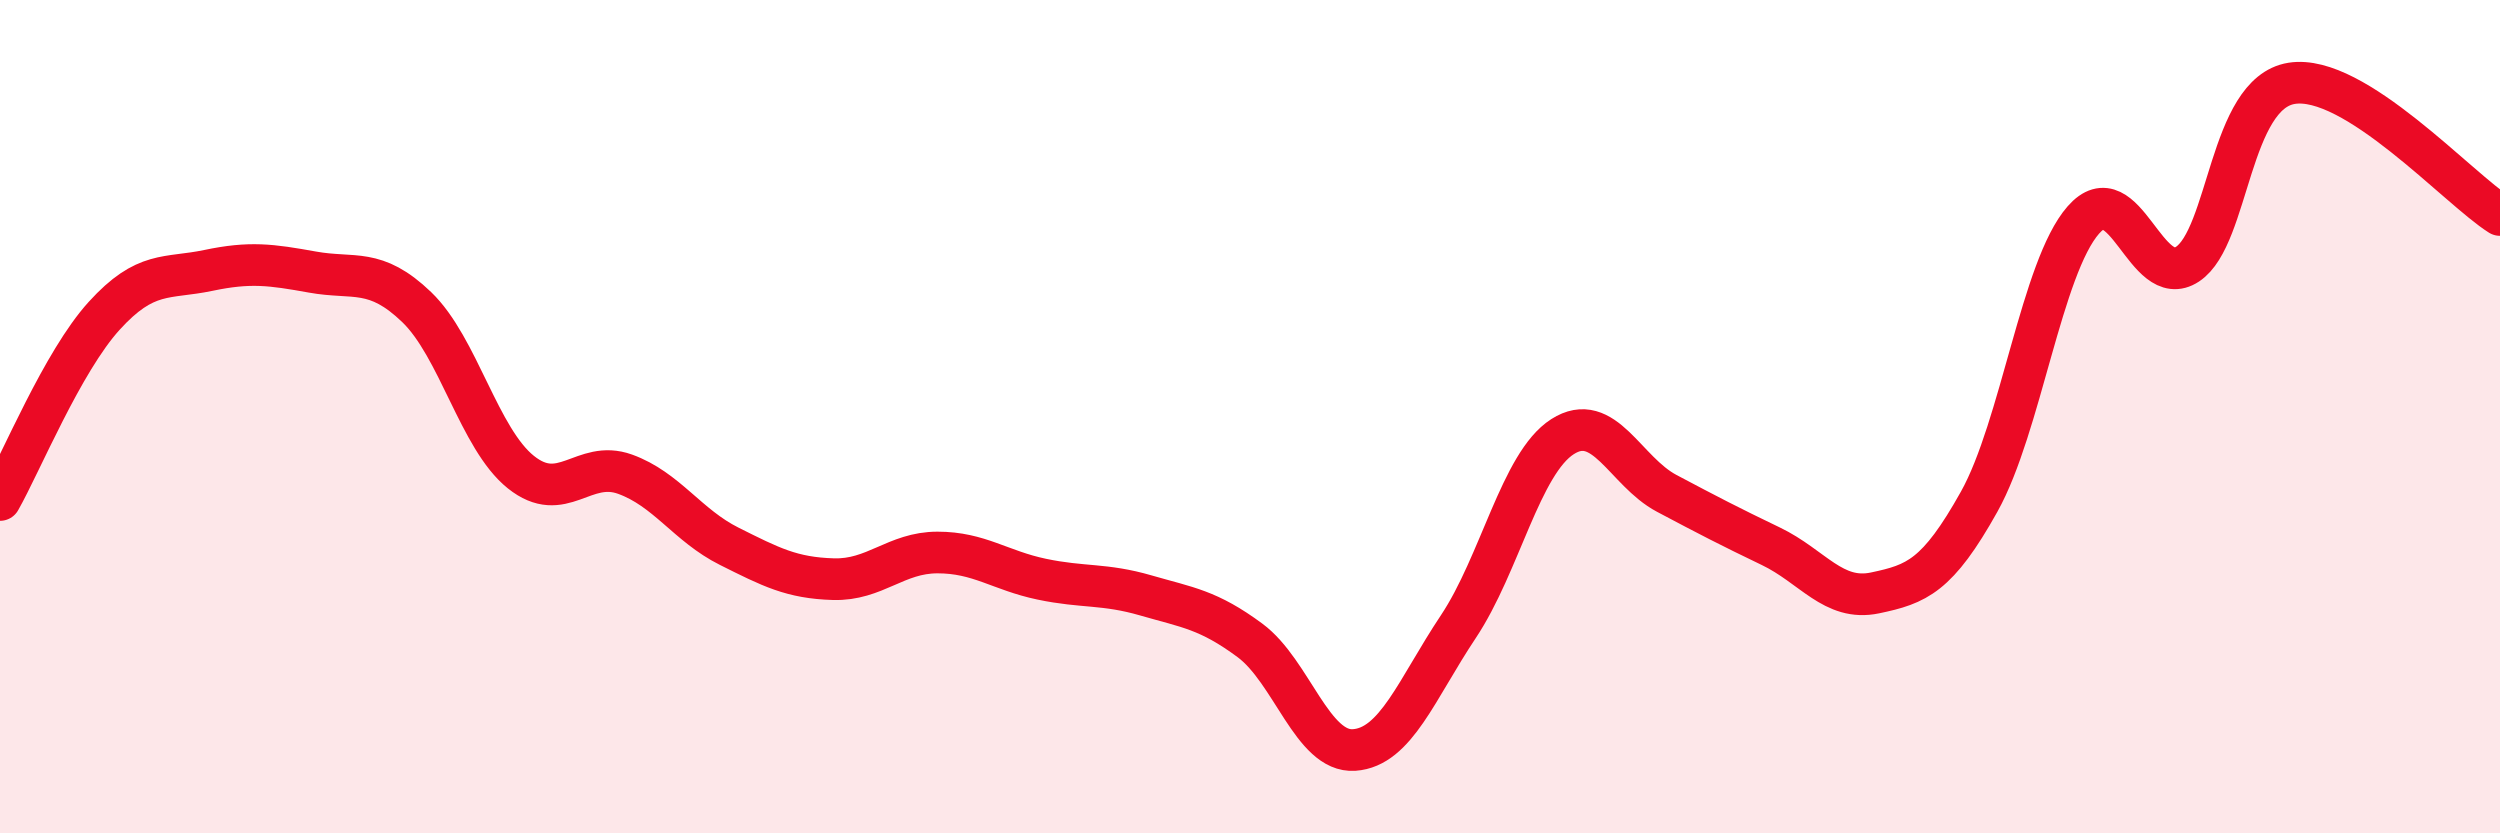 
    <svg width="60" height="20" viewBox="0 0 60 20" xmlns="http://www.w3.org/2000/svg">
      <path
        d="M 0,12 C 0.5,11.12 1.5,8.68 2.5,7.58 C 3.5,6.48 4,6.7 5,6.49 C 6,6.28 6.5,6.35 7.5,6.53 C 8.5,6.71 9,6.41 10,7.37 C 11,8.33 11.5,10.53 12.5,11.33 C 13.5,12.13 14,11.02 15,11.38 C 16,11.74 16.5,12.61 17.5,13.11 C 18.5,13.61 19,13.87 20,13.9 C 21,13.93 21.5,13.26 22.5,13.26 C 23.5,13.26 24,13.69 25,13.9 C 26,14.11 26.5,14 27.5,14.29 C 28.5,14.58 29,14.63 30,15.37 C 31,16.11 31.5,18.07 32.5,18 C 33.5,17.93 34,16.54 35,15.04 C 36,13.54 36.5,11.12 37.5,10.48 C 38.5,9.84 39,11.31 40,11.84 C 41,12.37 41.5,12.63 42.5,13.11 C 43.5,13.59 44,14.44 45,14.23 C 46,14.02 46.5,13.83 47.5,12.04 C 48.5,10.25 49,6.42 50,5.28 C 51,4.14 51.5,7 52.5,6.34 C 53.5,5.68 53.5,2.24 55,2 C 56.5,1.76 59,4.53 60,5.16L60 20L0 20Z"
        fill="#EB0A25"
        opacity="0.1"
        stroke-linecap="round"
        stroke-linejoin="round"
      />
      <path
        d="M 0,12 C 0.5,11.12 1.5,8.68 2.5,7.58 C 3.5,6.48 4,6.7 5,6.49 C 6,6.28 6.5,6.35 7.5,6.53 C 8.5,6.71 9,6.41 10,7.37 C 11,8.33 11.5,10.53 12.5,11.33 C 13.5,12.13 14,11.02 15,11.38 C 16,11.74 16.5,12.61 17.5,13.11 C 18.5,13.61 19,13.87 20,13.9 C 21,13.93 21.5,13.26 22.5,13.26 C 23.5,13.26 24,13.69 25,13.9 C 26,14.11 26.5,14 27.5,14.29 C 28.5,14.58 29,14.63 30,15.37 C 31,16.11 31.5,18.07 32.5,18 C 33.5,17.93 34,16.54 35,15.04 C 36,13.54 36.5,11.12 37.5,10.48 C 38.5,9.84 39,11.31 40,11.84 C 41,12.37 41.5,12.63 42.5,13.11 C 43.5,13.59 44,14.44 45,14.23 C 46,14.02 46.5,13.83 47.5,12.04 C 48.5,10.25 49,6.42 50,5.28 C 51,4.14 51.5,7 52.5,6.34 C 53.5,5.68 53.5,2.24 55,2 C 56.5,1.76 59,4.53 60,5.16"
        stroke="#EB0A25"
        stroke-width="1"
        fill="none"
        stroke-linecap="round"
        stroke-linejoin="round"
      />
    </svg>
  